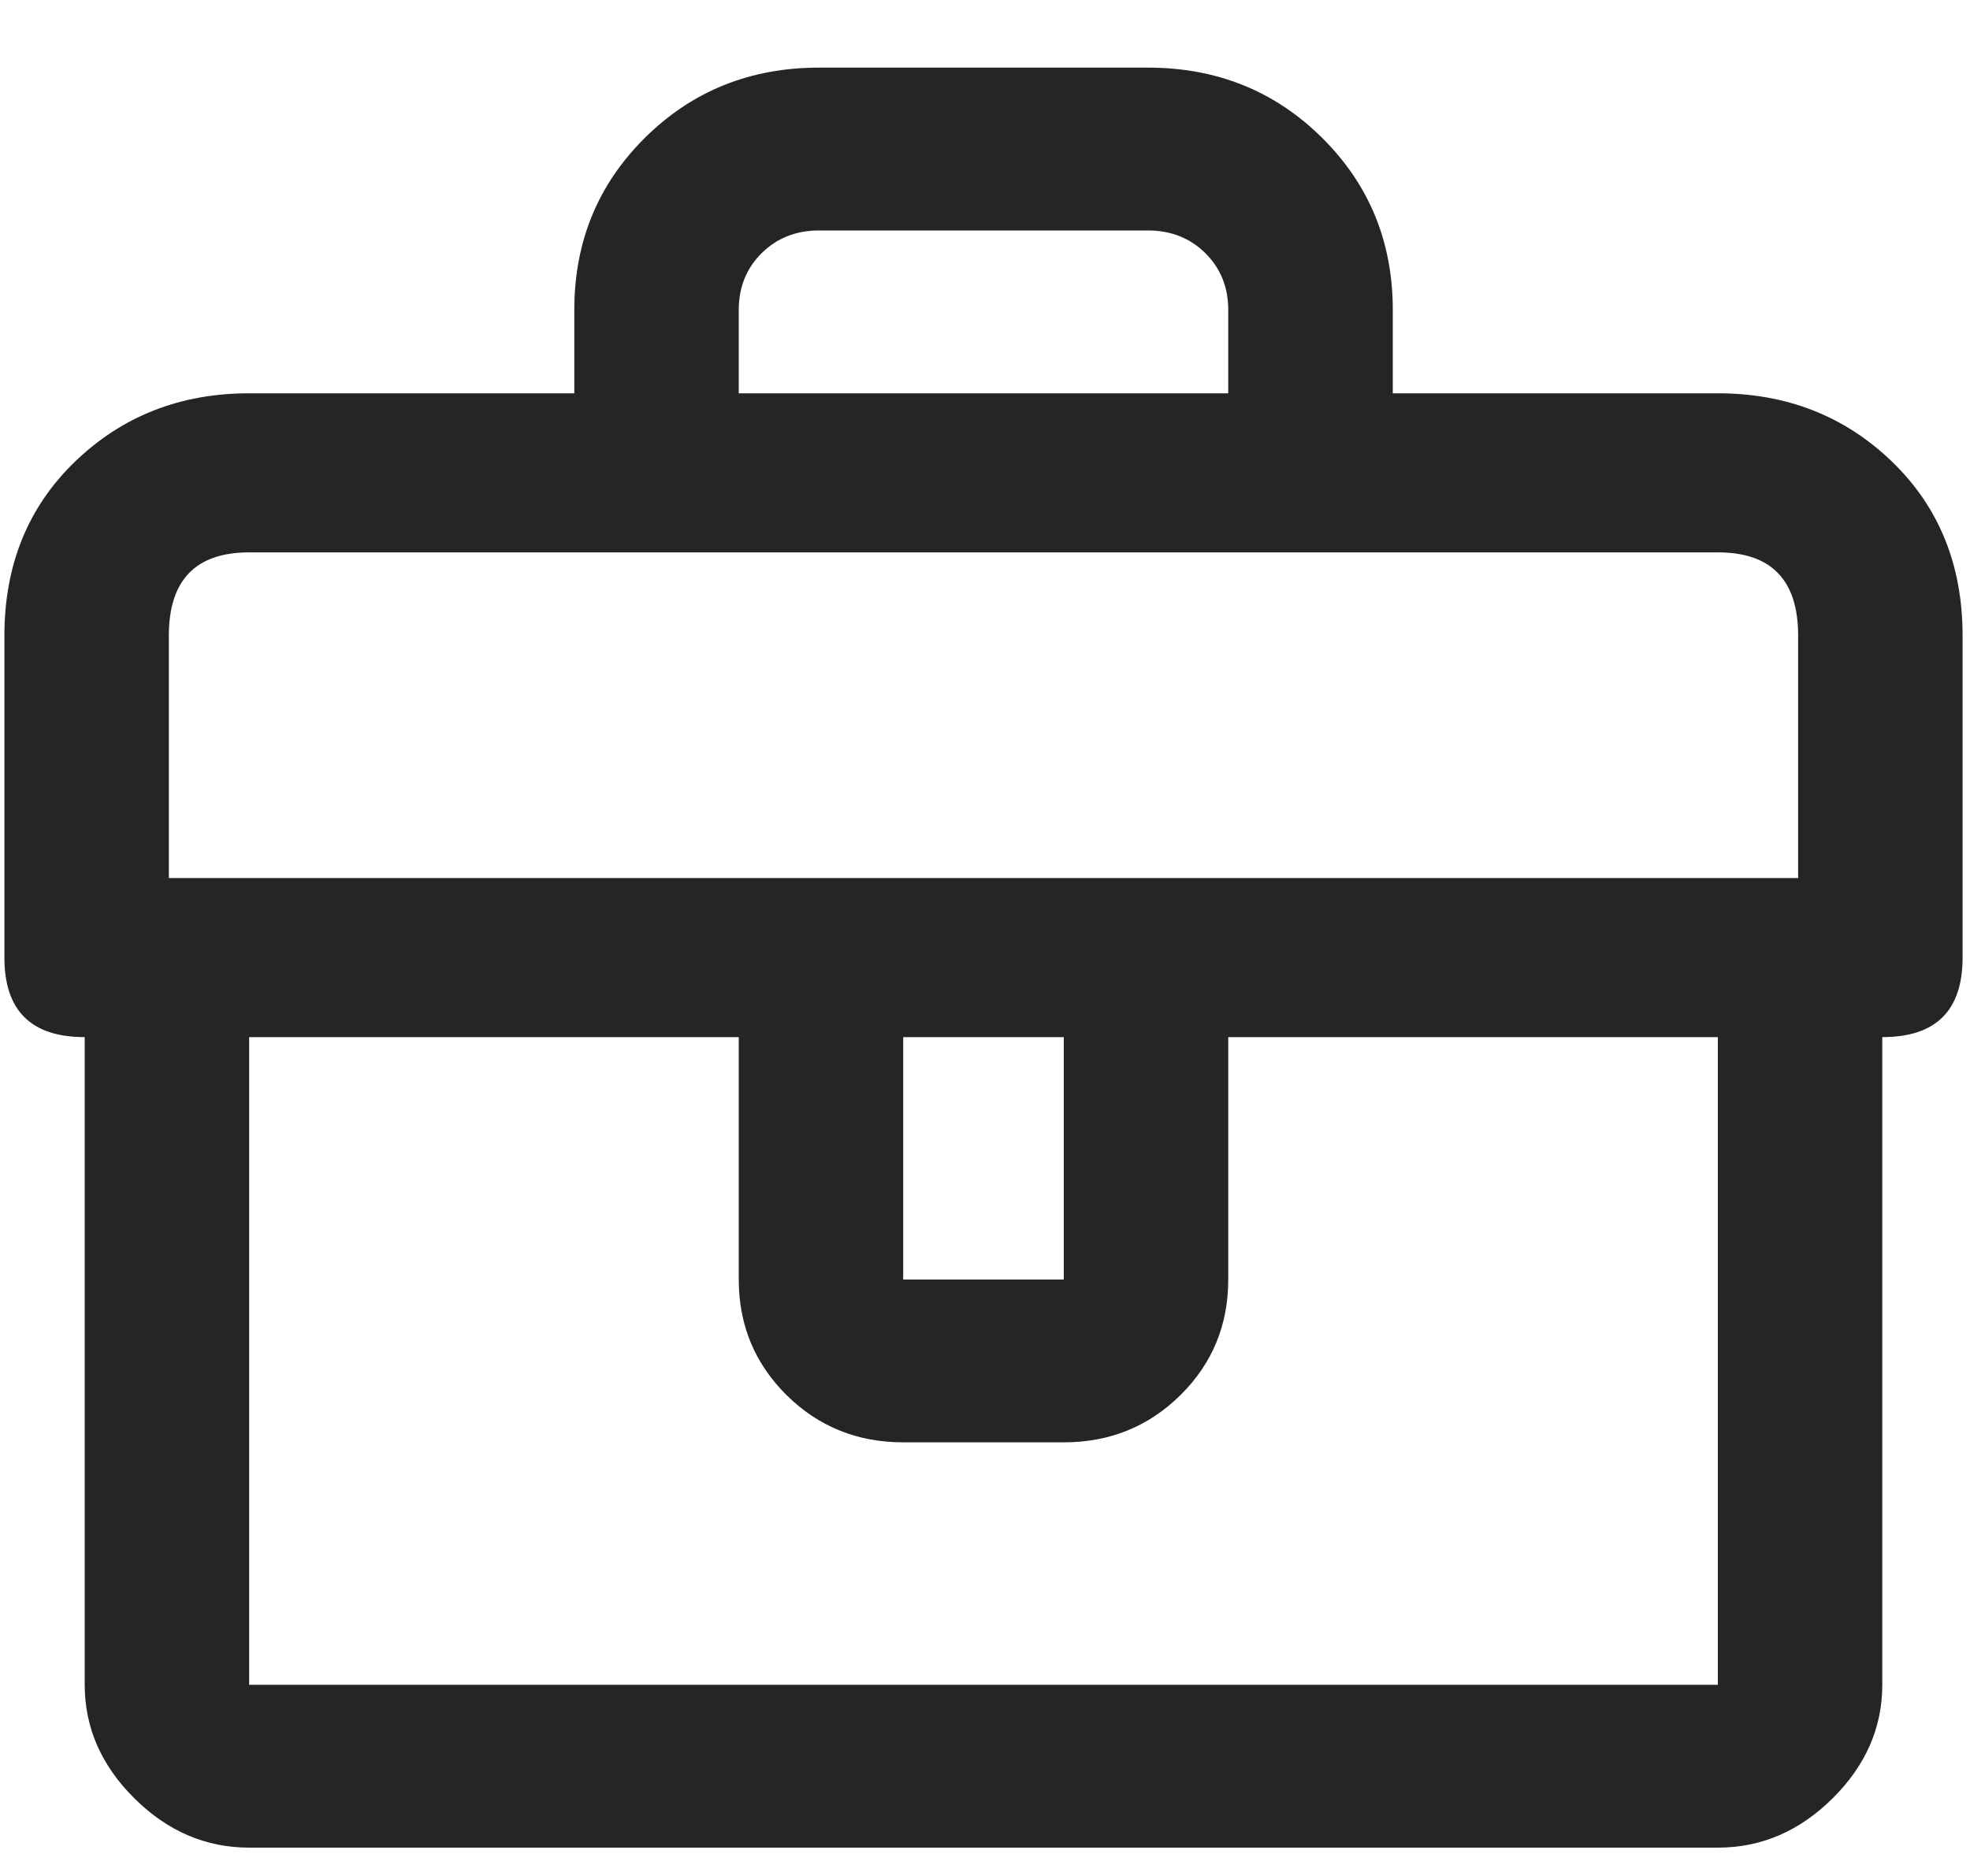 <svg width="21" height="20" viewBox="0 0 21 20" fill="none" xmlns="http://www.w3.org/2000/svg">
<path d="M18.312 4.193H14.847V3.305C14.847 2.578 14.595 1.966 14.092 1.468C13.589 0.97 12.971 0.721 12.237 0.721H8.731C7.997 0.721 7.379 0.97 6.876 1.468C6.373 1.966 6.122 2.578 6.122 3.305V4.193H2.656C1.922 4.193 1.304 4.436 0.801 4.92C0.298 5.405 0.047 6.024 0.047 6.777V10.209C0.047 10.775 0.332 11.057 0.903 11.057V17.962C0.903 18.419 1.08 18.823 1.433 19.173C1.786 19.523 2.194 19.698 2.656 19.698H18.312C18.774 19.698 19.182 19.523 19.535 19.173C19.888 18.823 20.065 18.419 20.065 17.962V11.057C20.636 11.057 20.921 10.775 20.921 10.209V6.777C20.921 6.024 20.67 5.405 20.167 4.92C19.664 4.436 19.046 4.193 18.312 4.193ZM7.875 3.305C7.875 3.063 7.956 2.861 8.119 2.699C8.282 2.538 8.486 2.457 8.731 2.457H12.237C12.482 2.457 12.686 2.538 12.849 2.699C13.012 2.861 13.093 3.063 13.093 3.305V4.193H7.875V3.305ZM2.656 17.962V11.057H7.875V13.641C7.875 14.126 8.045 14.536 8.384 14.873C8.724 15.209 9.139 15.377 9.628 15.377H11.34C11.829 15.377 12.244 15.209 12.584 14.873C12.924 14.536 13.093 14.126 13.093 13.641V11.057H18.312V17.962H2.656ZM9.628 13.641V11.057H11.34V13.641H9.628ZM19.168 9.361H1.8V6.777C1.8 6.185 2.085 5.889 2.656 5.889H18.312C18.883 5.889 19.168 6.185 19.168 6.777V9.361Z" fill="#252525"/>
</svg>
